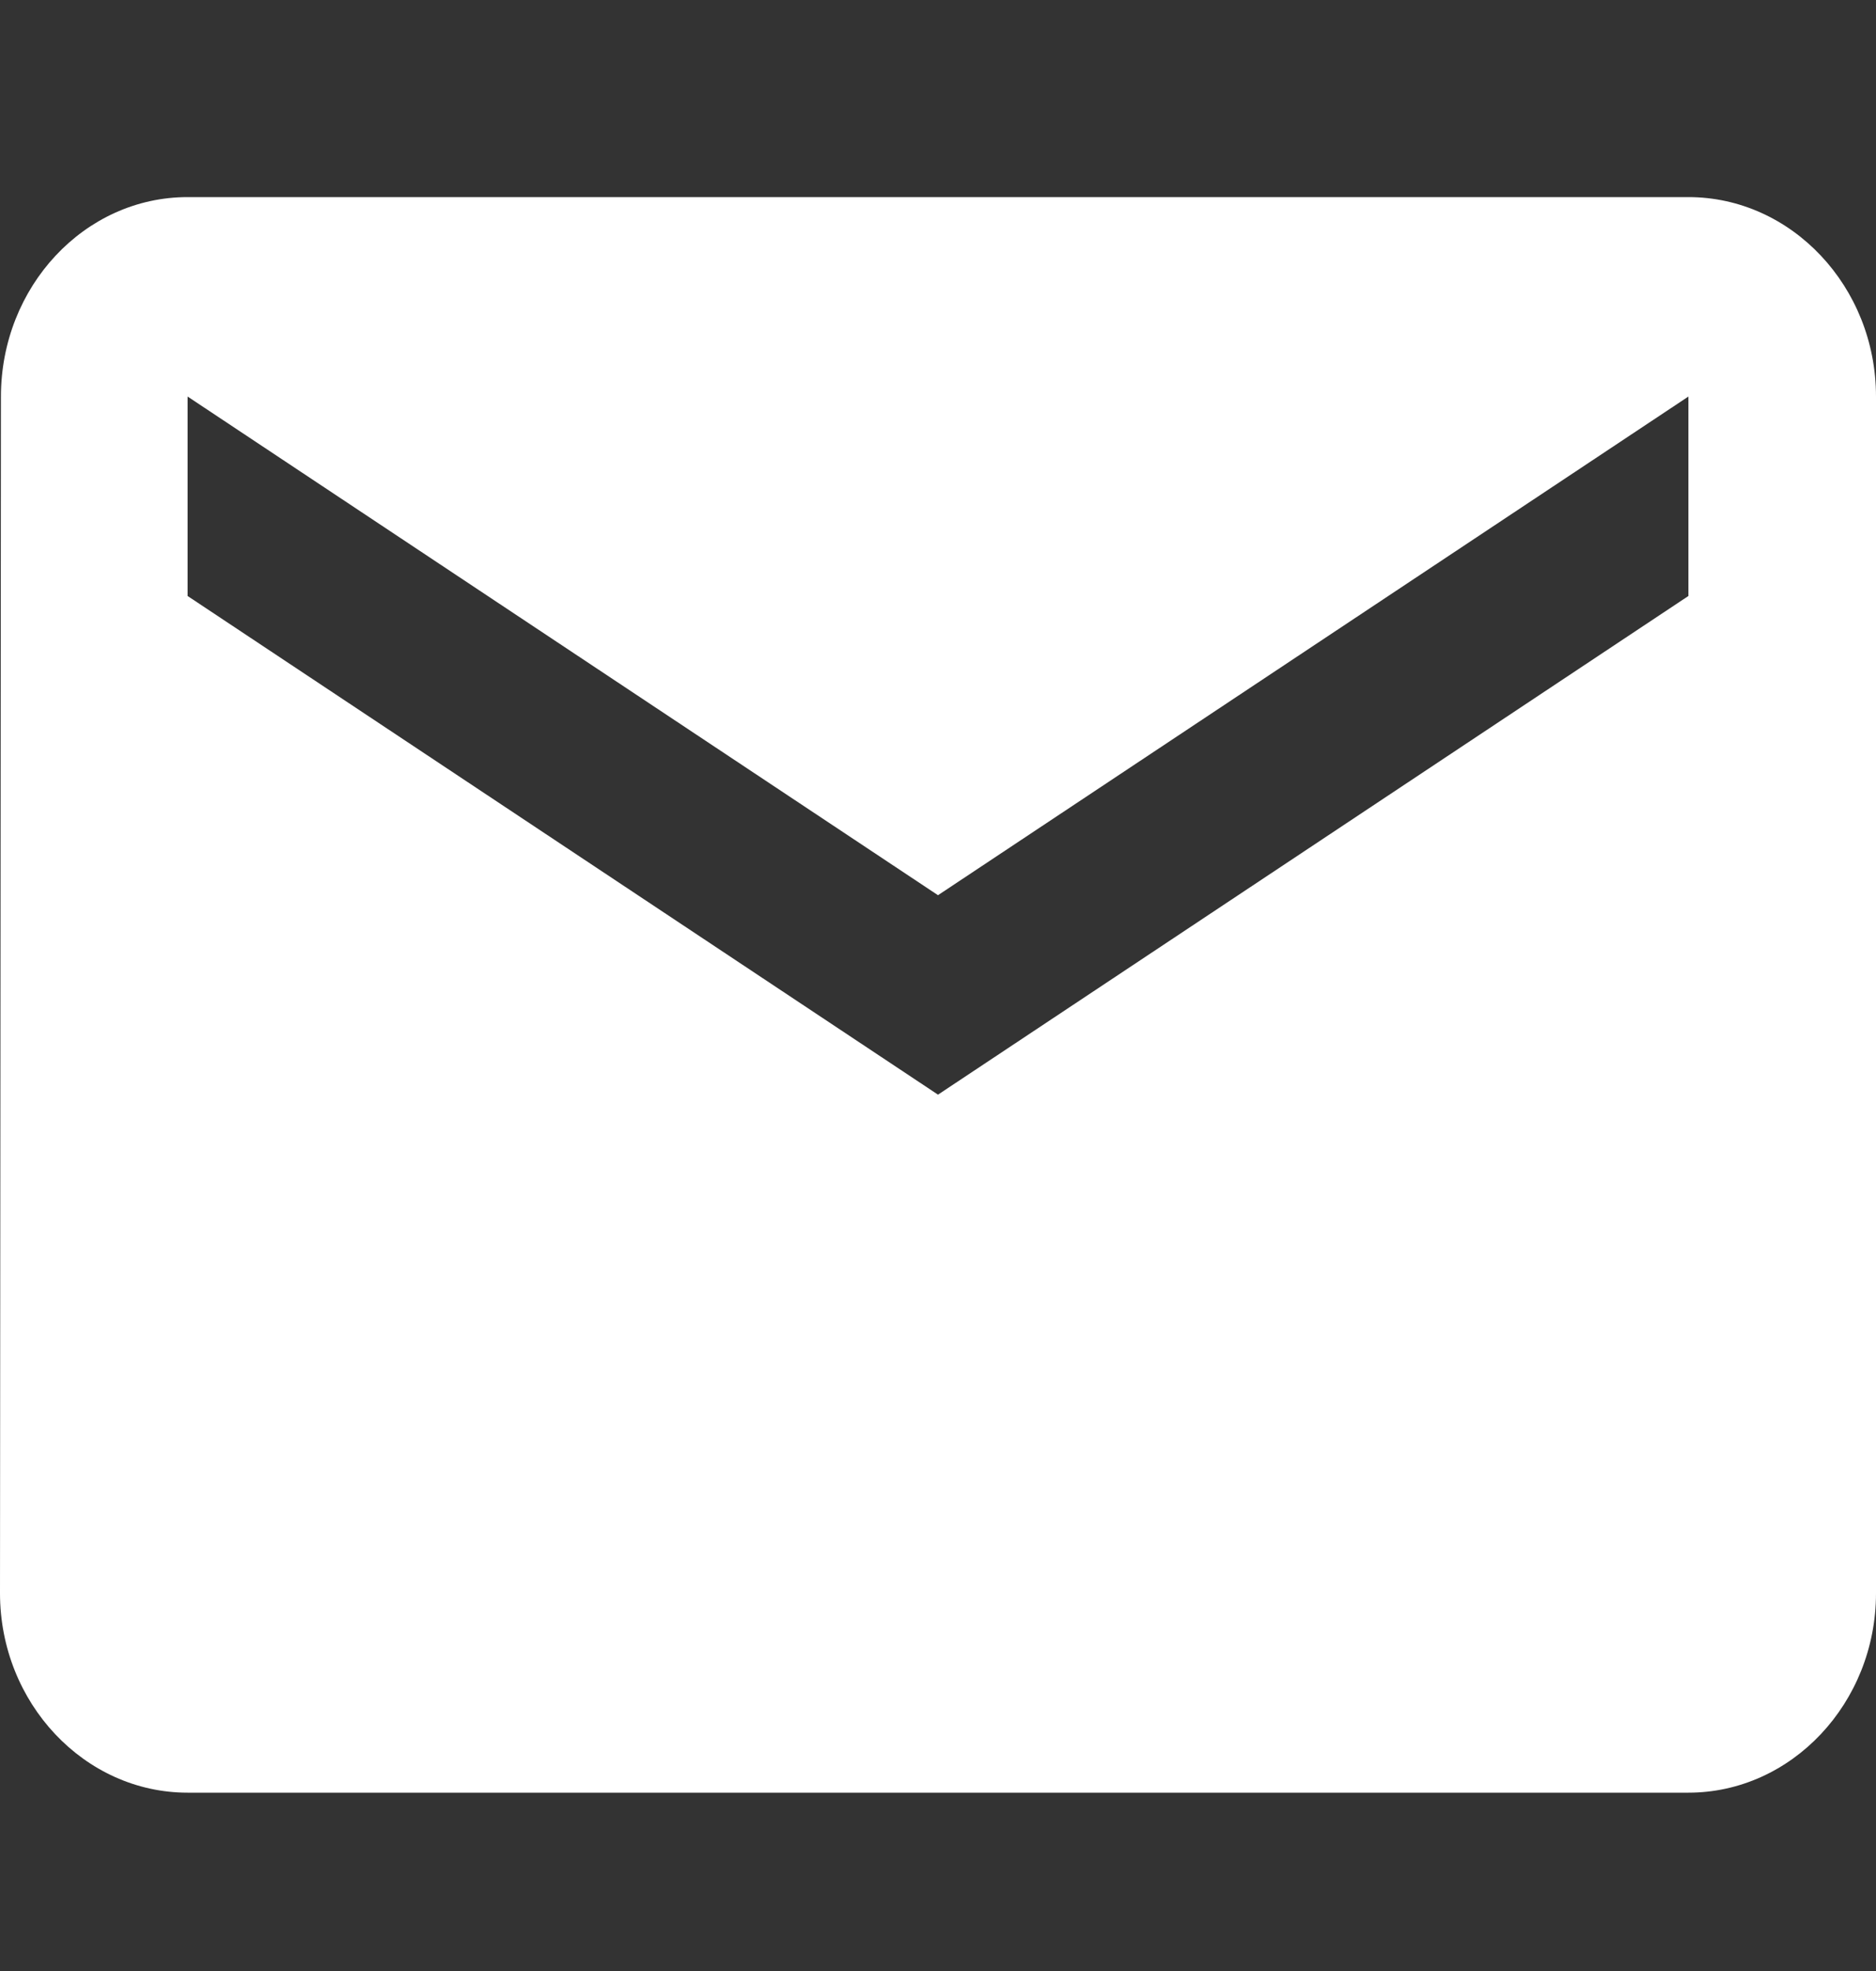 <svg width="20" height="21" viewBox="0 0 20 21" fill="none" xmlns="http://www.w3.org/2000/svg">
<rect x="0" y="0" width="20" height="21" fill="#333333" stroke="none"/>
<path d="M18 2.1H2C0.9 2.1 0.01 3.056 0.01 4.225L0 16.975C0 18.144 0.9 19.1 2 19.1H18C19.1 19.1 20 18.144 20 16.975V4.225C20 3.056 19.1 2.1 18 2.1ZM18 6.35L10 11.663L2 6.35V4.225L10 9.538L18 4.225V6.35Z" fill="white"/>
</svg>
